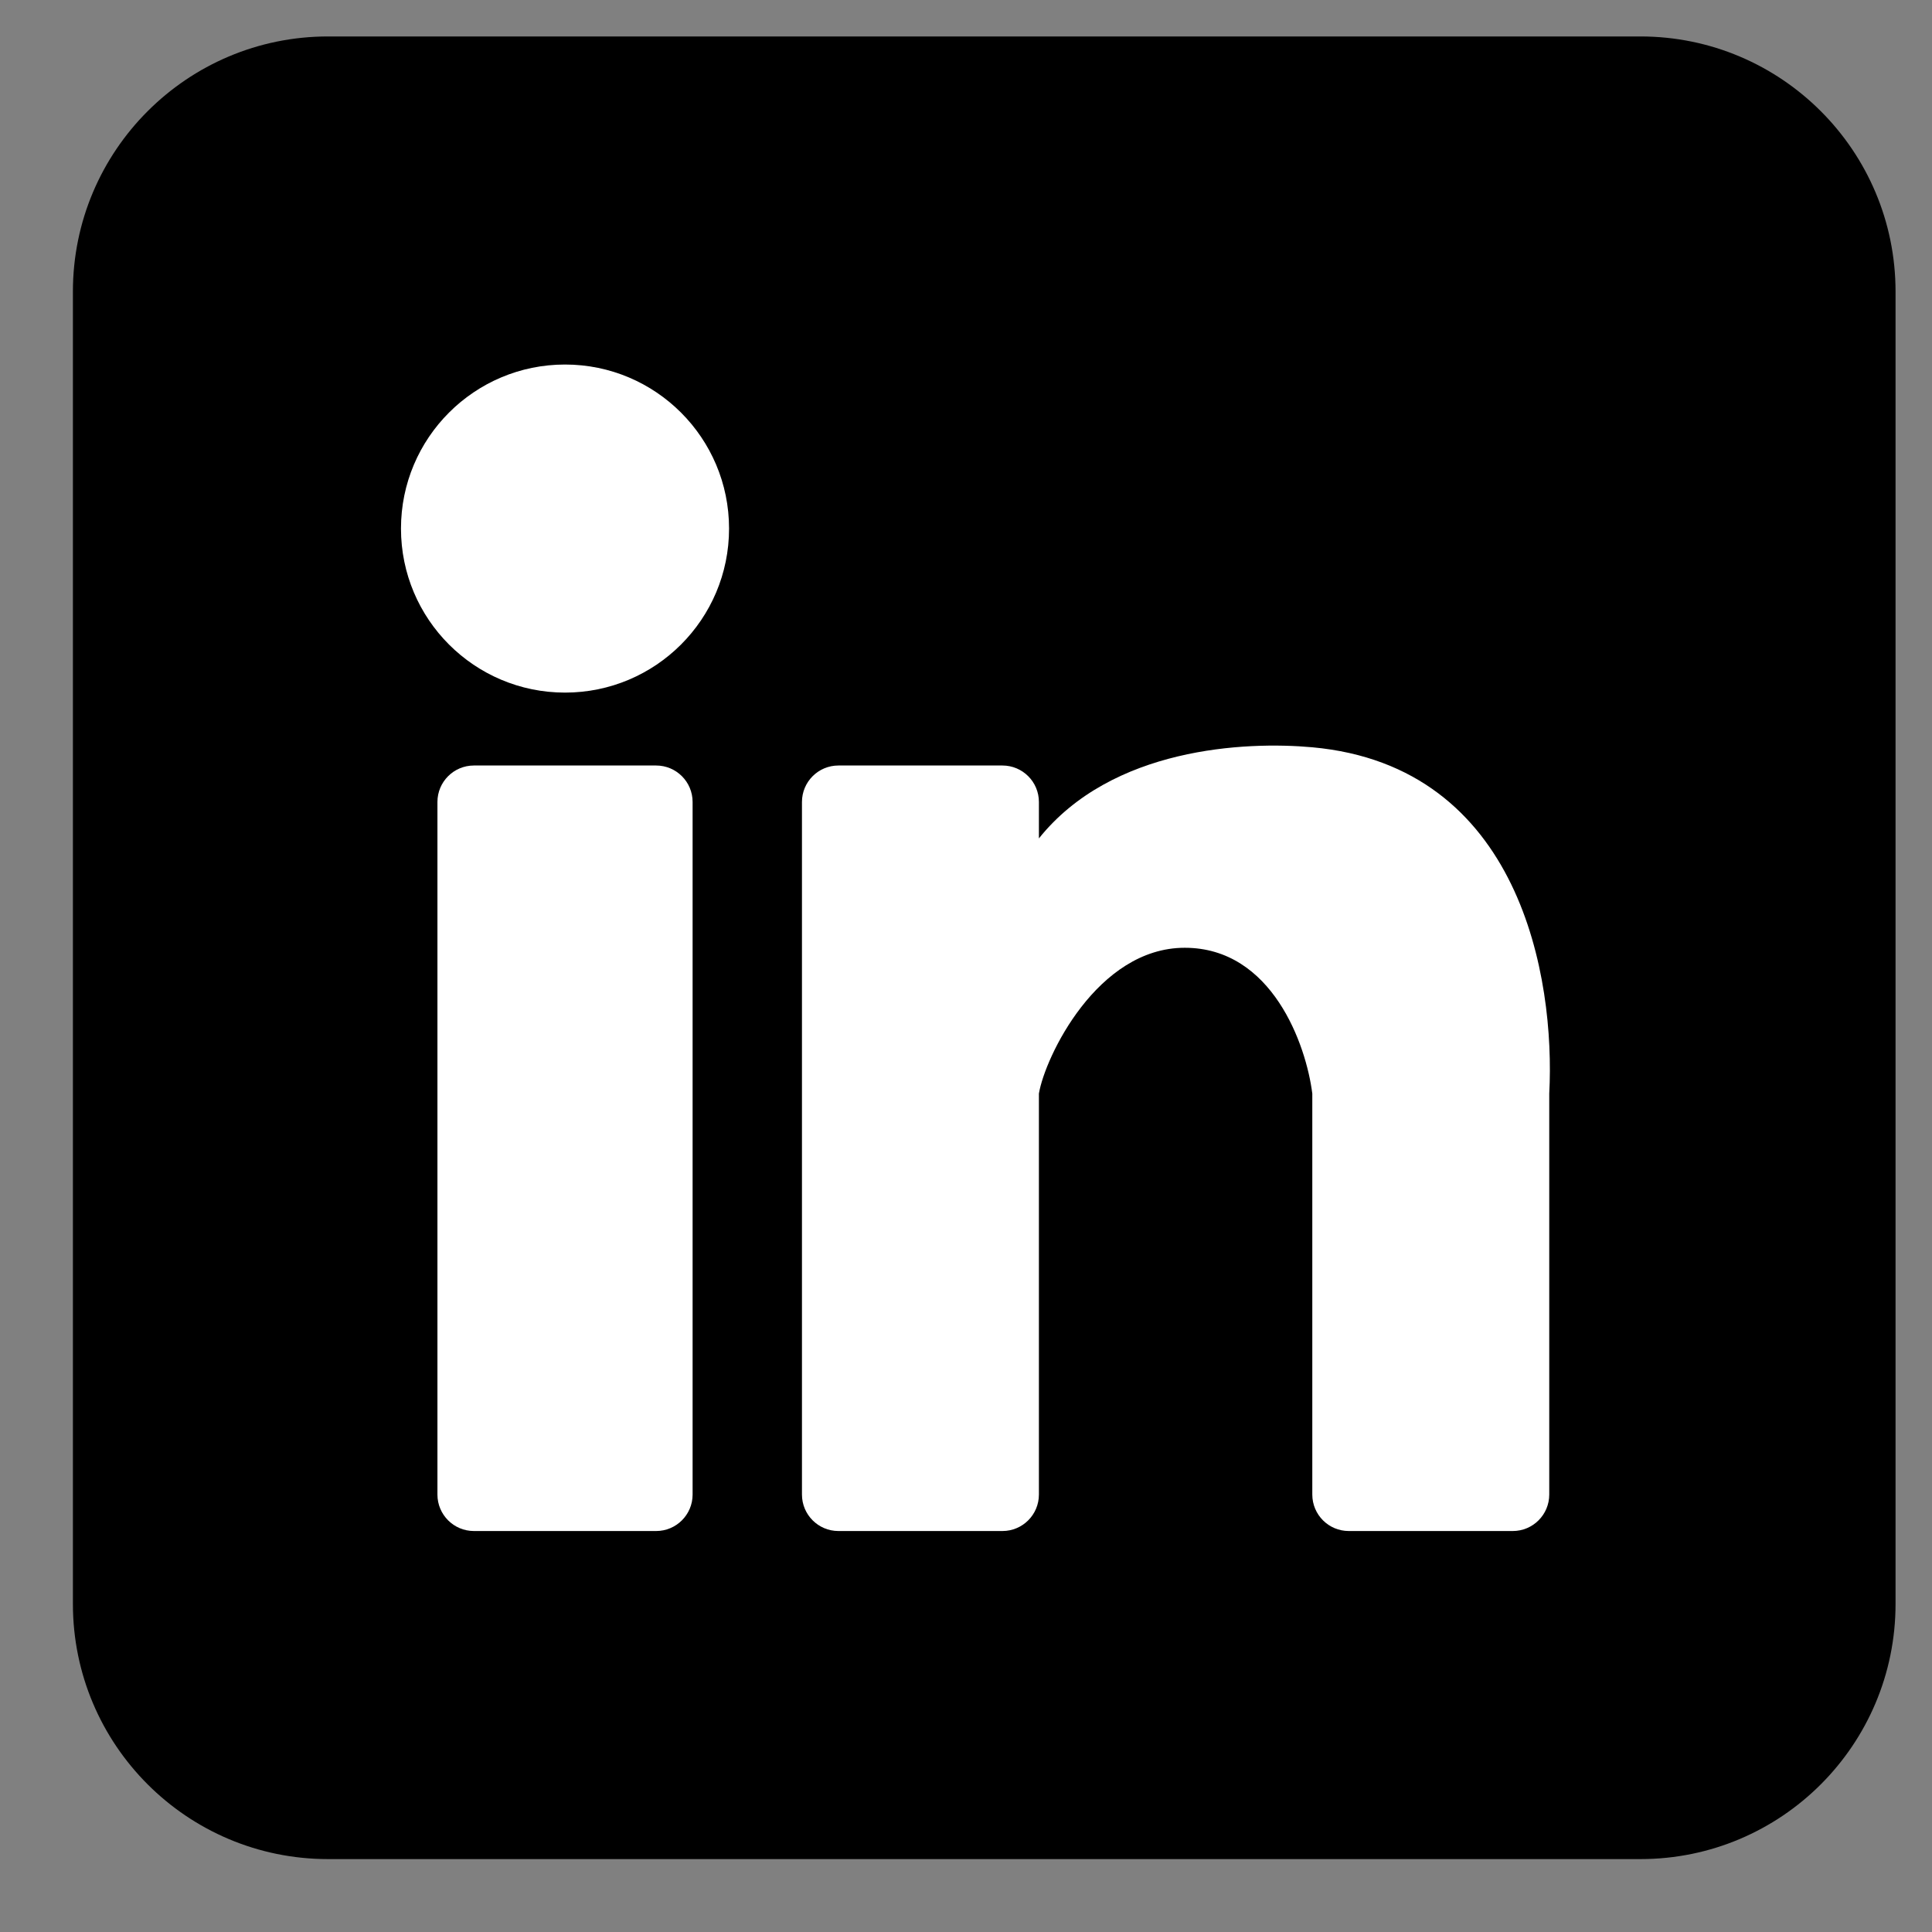 <svg width="53" height="53" viewBox="0 0 53 53" fill="none" xmlns="http://www.w3.org/2000/svg">
<rect x="0" y="0" width="53" height="53" fill="#808080" stroke="none"/>
<path d="M2 8C2 4.134 5.134 1 9 1H45C48.866 1 52 4.134 52 8V44C52 47.866 48.866 51 45 51H9C5.134 51 2 47.866 2 44V8Z" fill="black"/>
<path d="M20 14.5C20 16.985 17.985 19 15.5 19C13.015 19 11 16.985 11 14.5C11 12.015 13.015 10 15.5 10C17.985 10 20 12.015 20 14.5Z" fill="white"/>
<path d="M12 22C12 21.448 12.448 21 13 21H18C18.552 21 19 21.448 19 22V41C19 41.552 18.552 42 18 42H13C12.448 42 12 41.552 12 41V22Z" fill="white"/>
<path d="M23 21L27.5 21C28.052 21 28.5 21.448 28.5 22V23C30.5 20.5 34.167 20.333 36 20.5C41.715 21.02 42.667 26.833 42.5 30L42.5 41C42.5 41.552 42.052 42 41.5 42L37 42C36.448 42 36 41.552 36 41V30C35.833 28.667 34.9 26 32.5 26C30.1 26 28.667 29 28.5 30V41C28.5 41.552 28.052 42 27.5 42L23 42C22.448 42 22 41.552 22 41V22C22 21.448 22.448 21 23 21Z" fill="white"/>
</svg>
